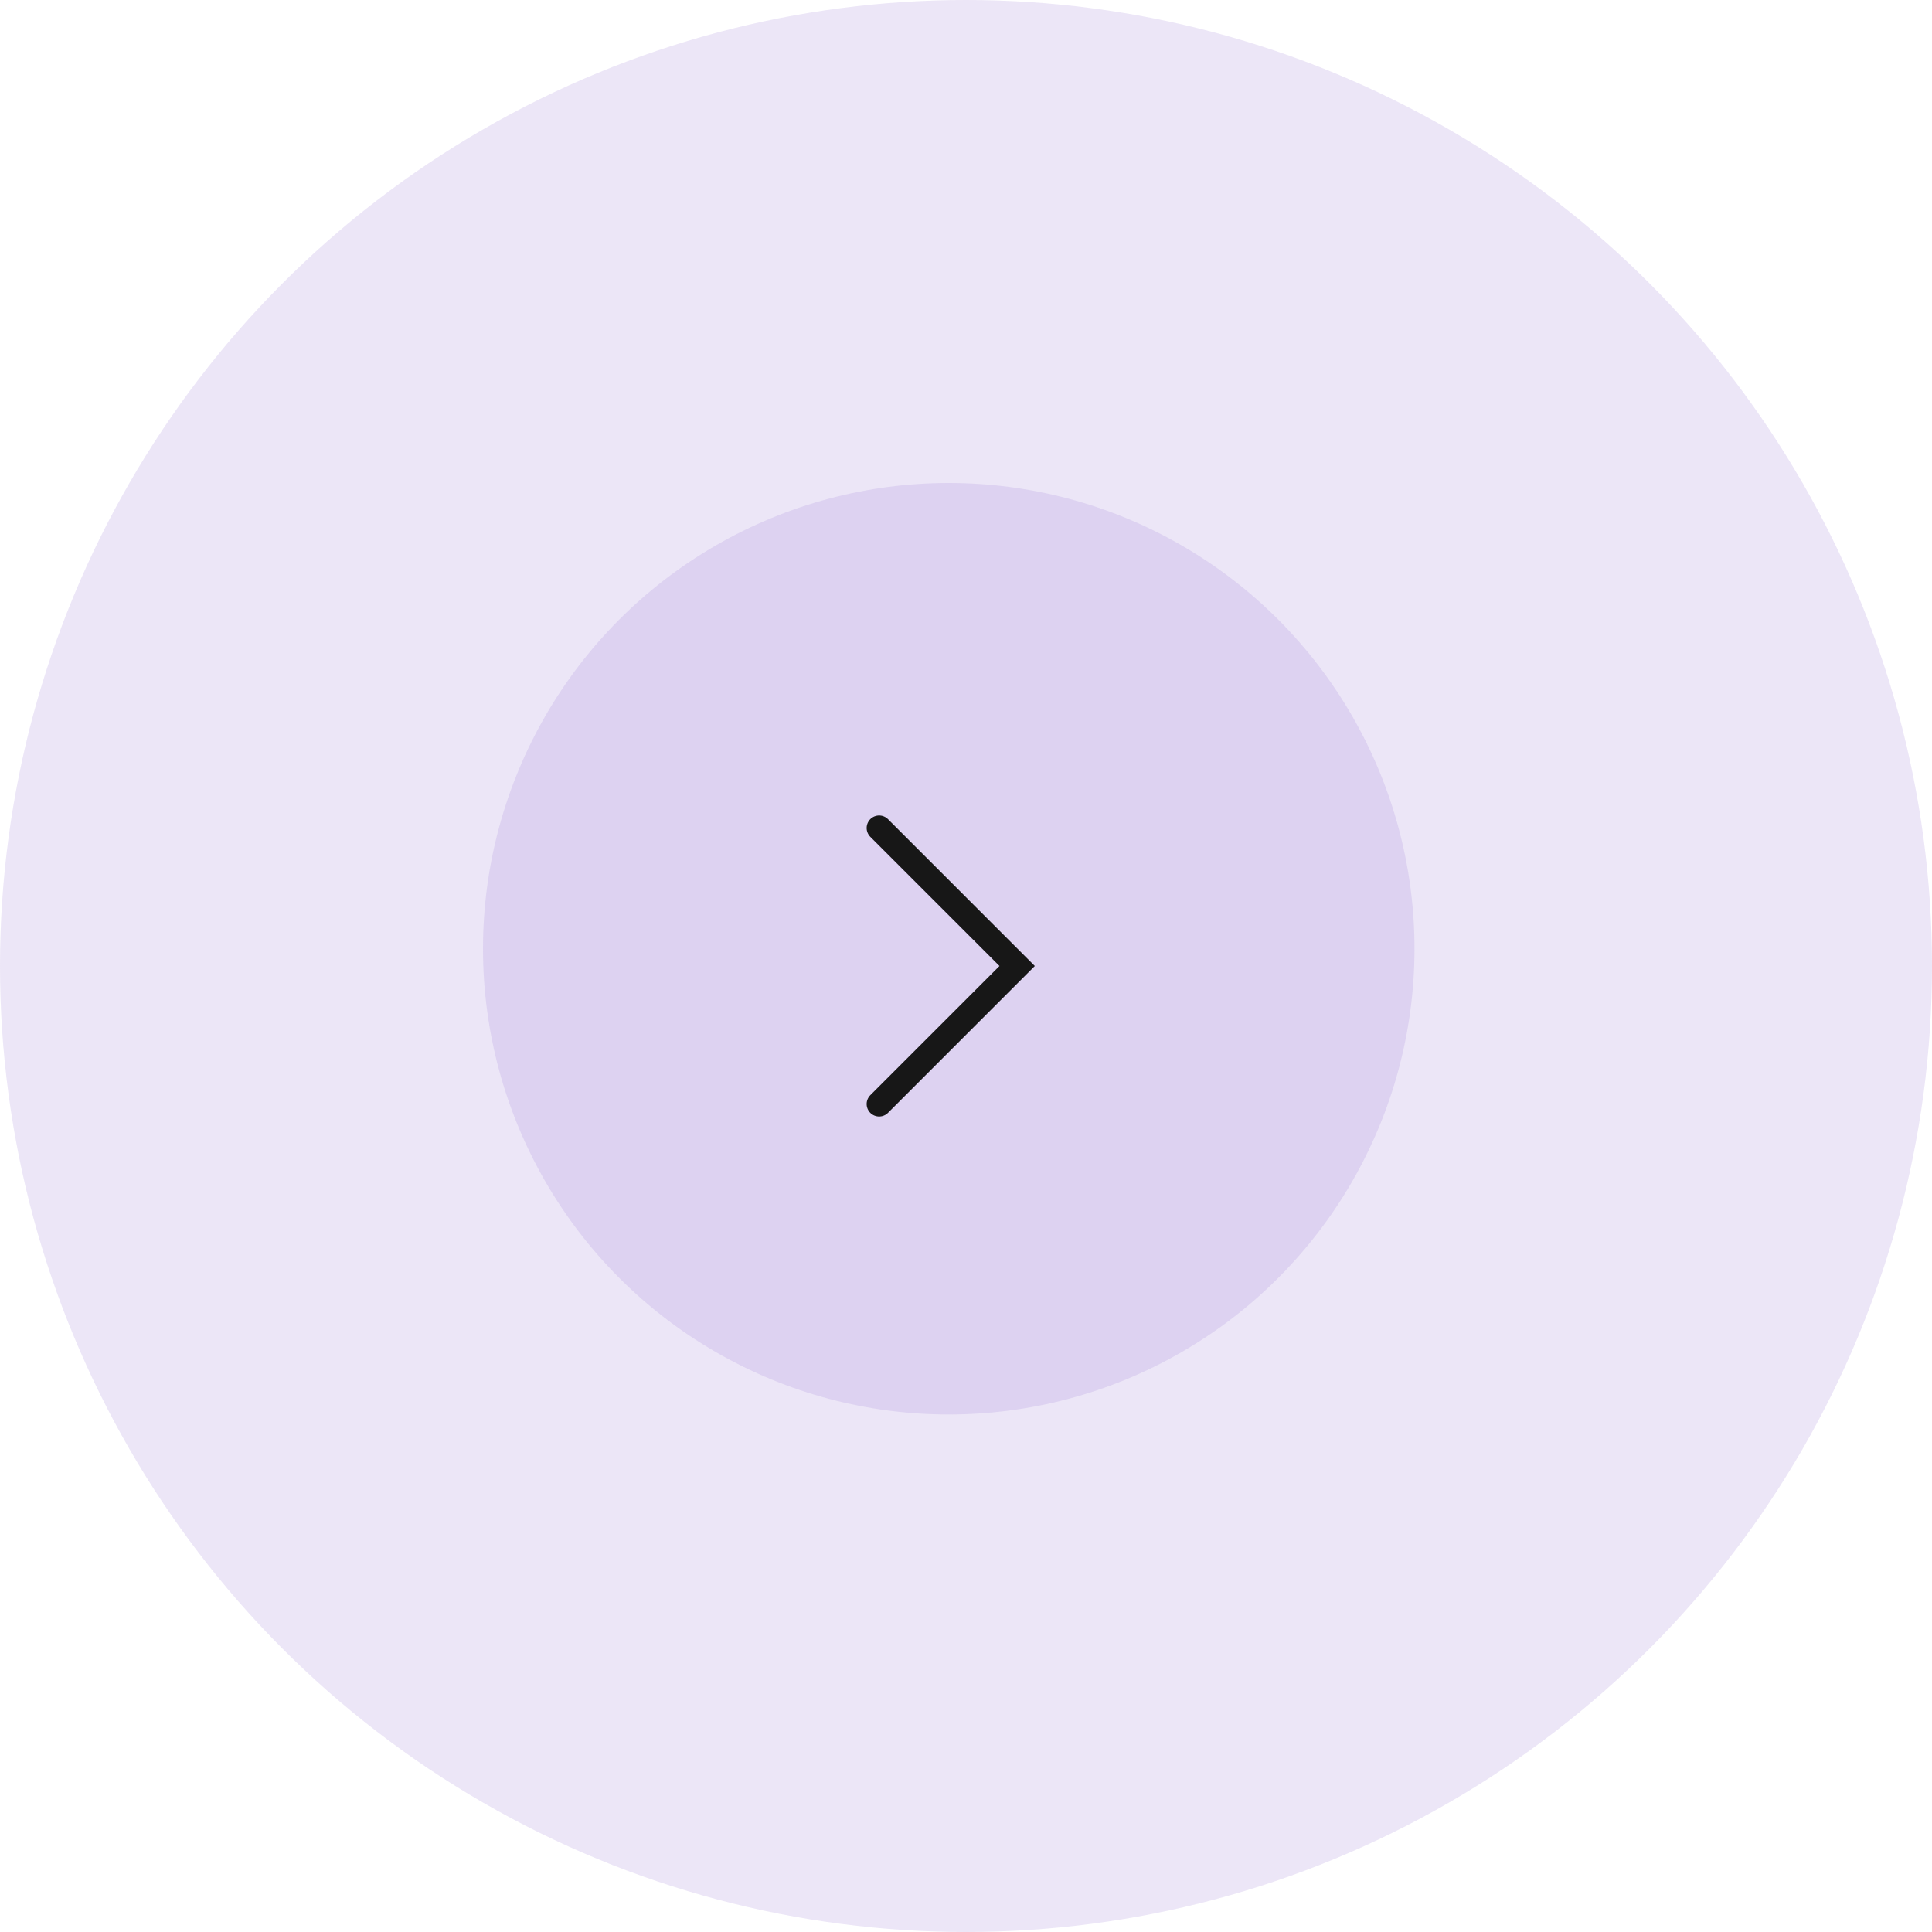 <?xml version="1.0" encoding="UTF-8"?> <svg xmlns="http://www.w3.org/2000/svg" width="116" height="116" viewBox="0 0 116 116" fill="none"> <circle cx="58" cy="58" r="58" fill="#A382DB" fill-opacity="0.2"></circle> <circle cx="56.964" cy="56.964" r="27.964" fill="#A382DB" fill-opacity="0.2"></circle> <path d="M52.785 66.286L61.071 58L52.785 49.714" stroke="#171717" stroke-width="1.5" stroke-linecap="round"></path> </svg> 